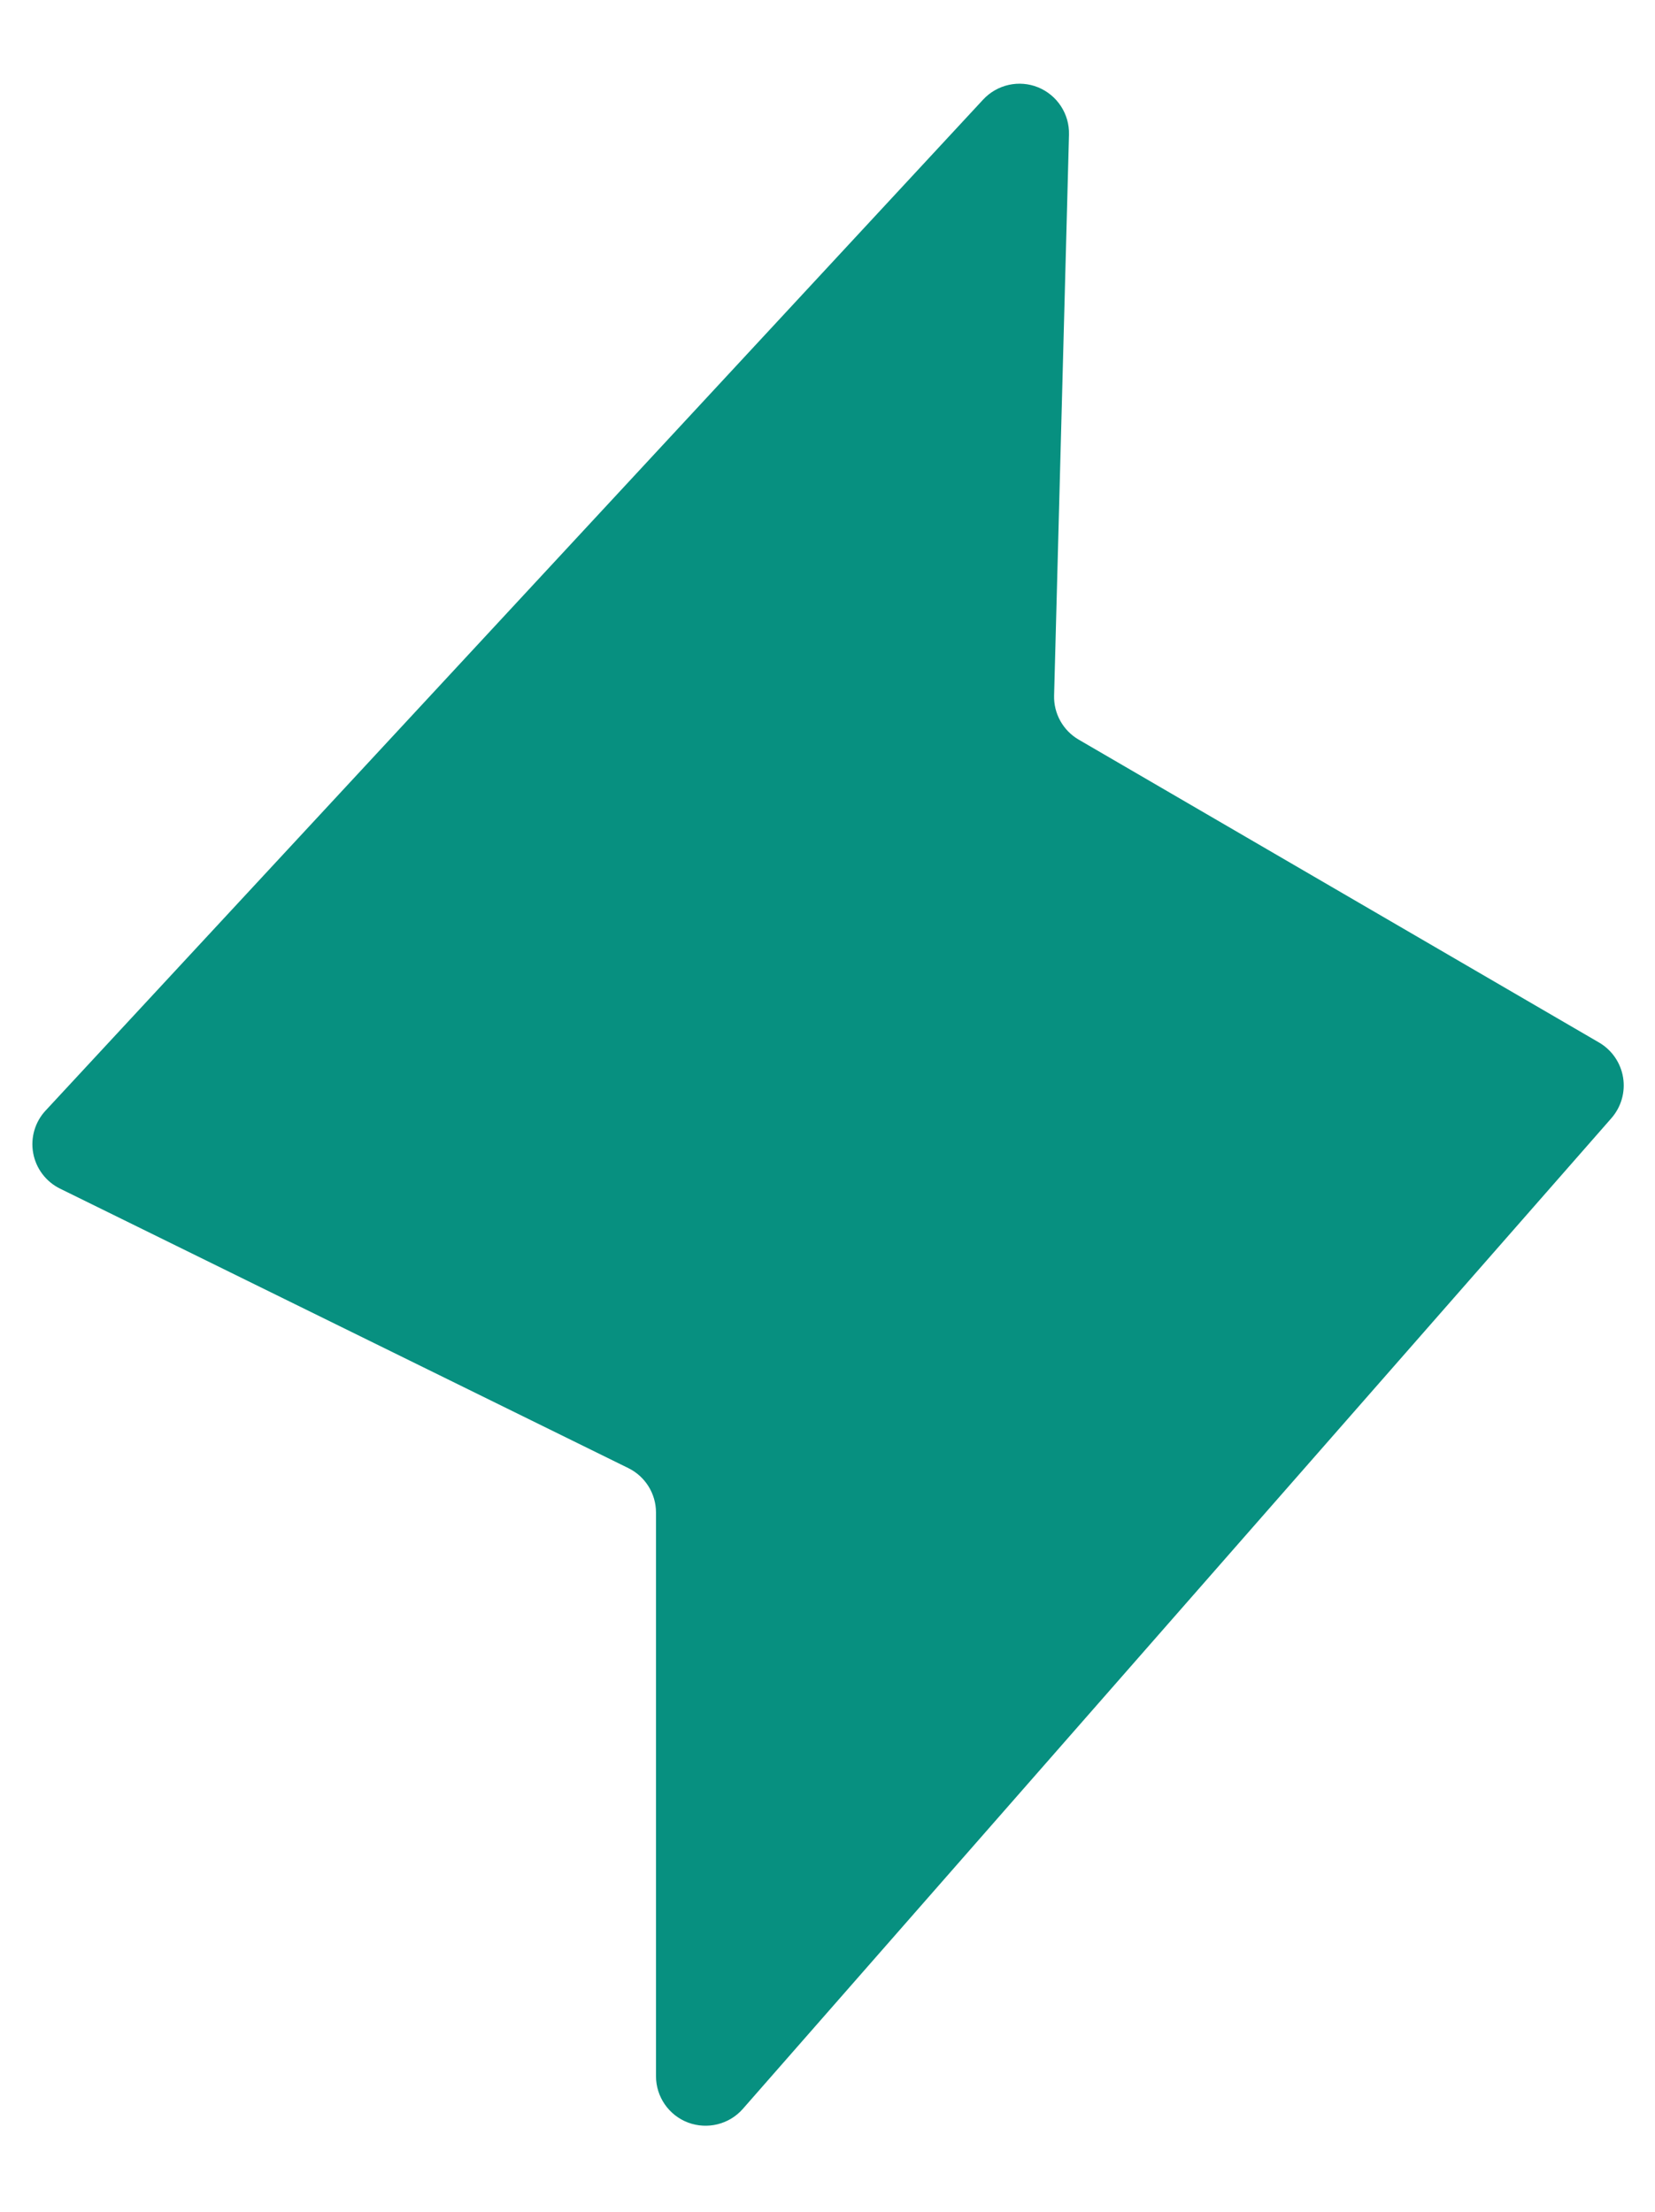 <?xml version="1.0" encoding="UTF-8" standalone="no"?>
<svg xmlns="http://www.w3.org/2000/svg" xmlns:xlink="http://www.w3.org/1999/xlink" xmlns:serif="http://www.serif.com/" width="100%" height="100%" viewBox="0 0 190 254" version="1.1" xml:space="preserve" style="fill-rule:evenodd;clip-rule:evenodd;stroke-linejoin:round;stroke-miterlimit:2;">
    <g transform="matrix(1,0,0,1,-642.165,-6091.53)">
        <g transform="matrix(1.1,0,0,1.1,-69.61,-617.735)">
            <path d="M758.636,6113.38C758.693,6111.23 757.411,6109.27 755.418,6108.45C753.424,6107.64 751.136,6108.15 749.672,6109.73C726.842,6134.35 668.79,6196.96 651.827,6215.26C650.716,6216.45 650.237,6218.11 650.534,6219.71C650.832,6221.32 651.871,6222.69 653.338,6223.41C667.645,6230.45 702.395,6247.54 712.643,6252.58C714.412,6253.45 715.533,6255.25 715.533,6257.22C715.533,6267.19 715.533,6297.93 715.533,6316.06C715.533,6318.21 716.868,6320.14 718.884,6320.9C720.901,6321.65 723.176,6321.09 724.596,6319.47C746.171,6294.85 799.924,6233.53 815.249,6216.05C816.268,6214.88 816.714,6213.33 816.464,6211.8C816.215,6210.28 815.297,6208.94 813.962,6208.16C801.089,6200.67 769.073,6182.03 759.65,6176.54C758.016,6175.59 757.031,6173.82 757.081,6171.94C757.34,6162.19 758.155,6131.48 758.636,6113.38Z" style="fill:rgb(7,144,128);"></path>
        </g>
    </g>
</svg>
